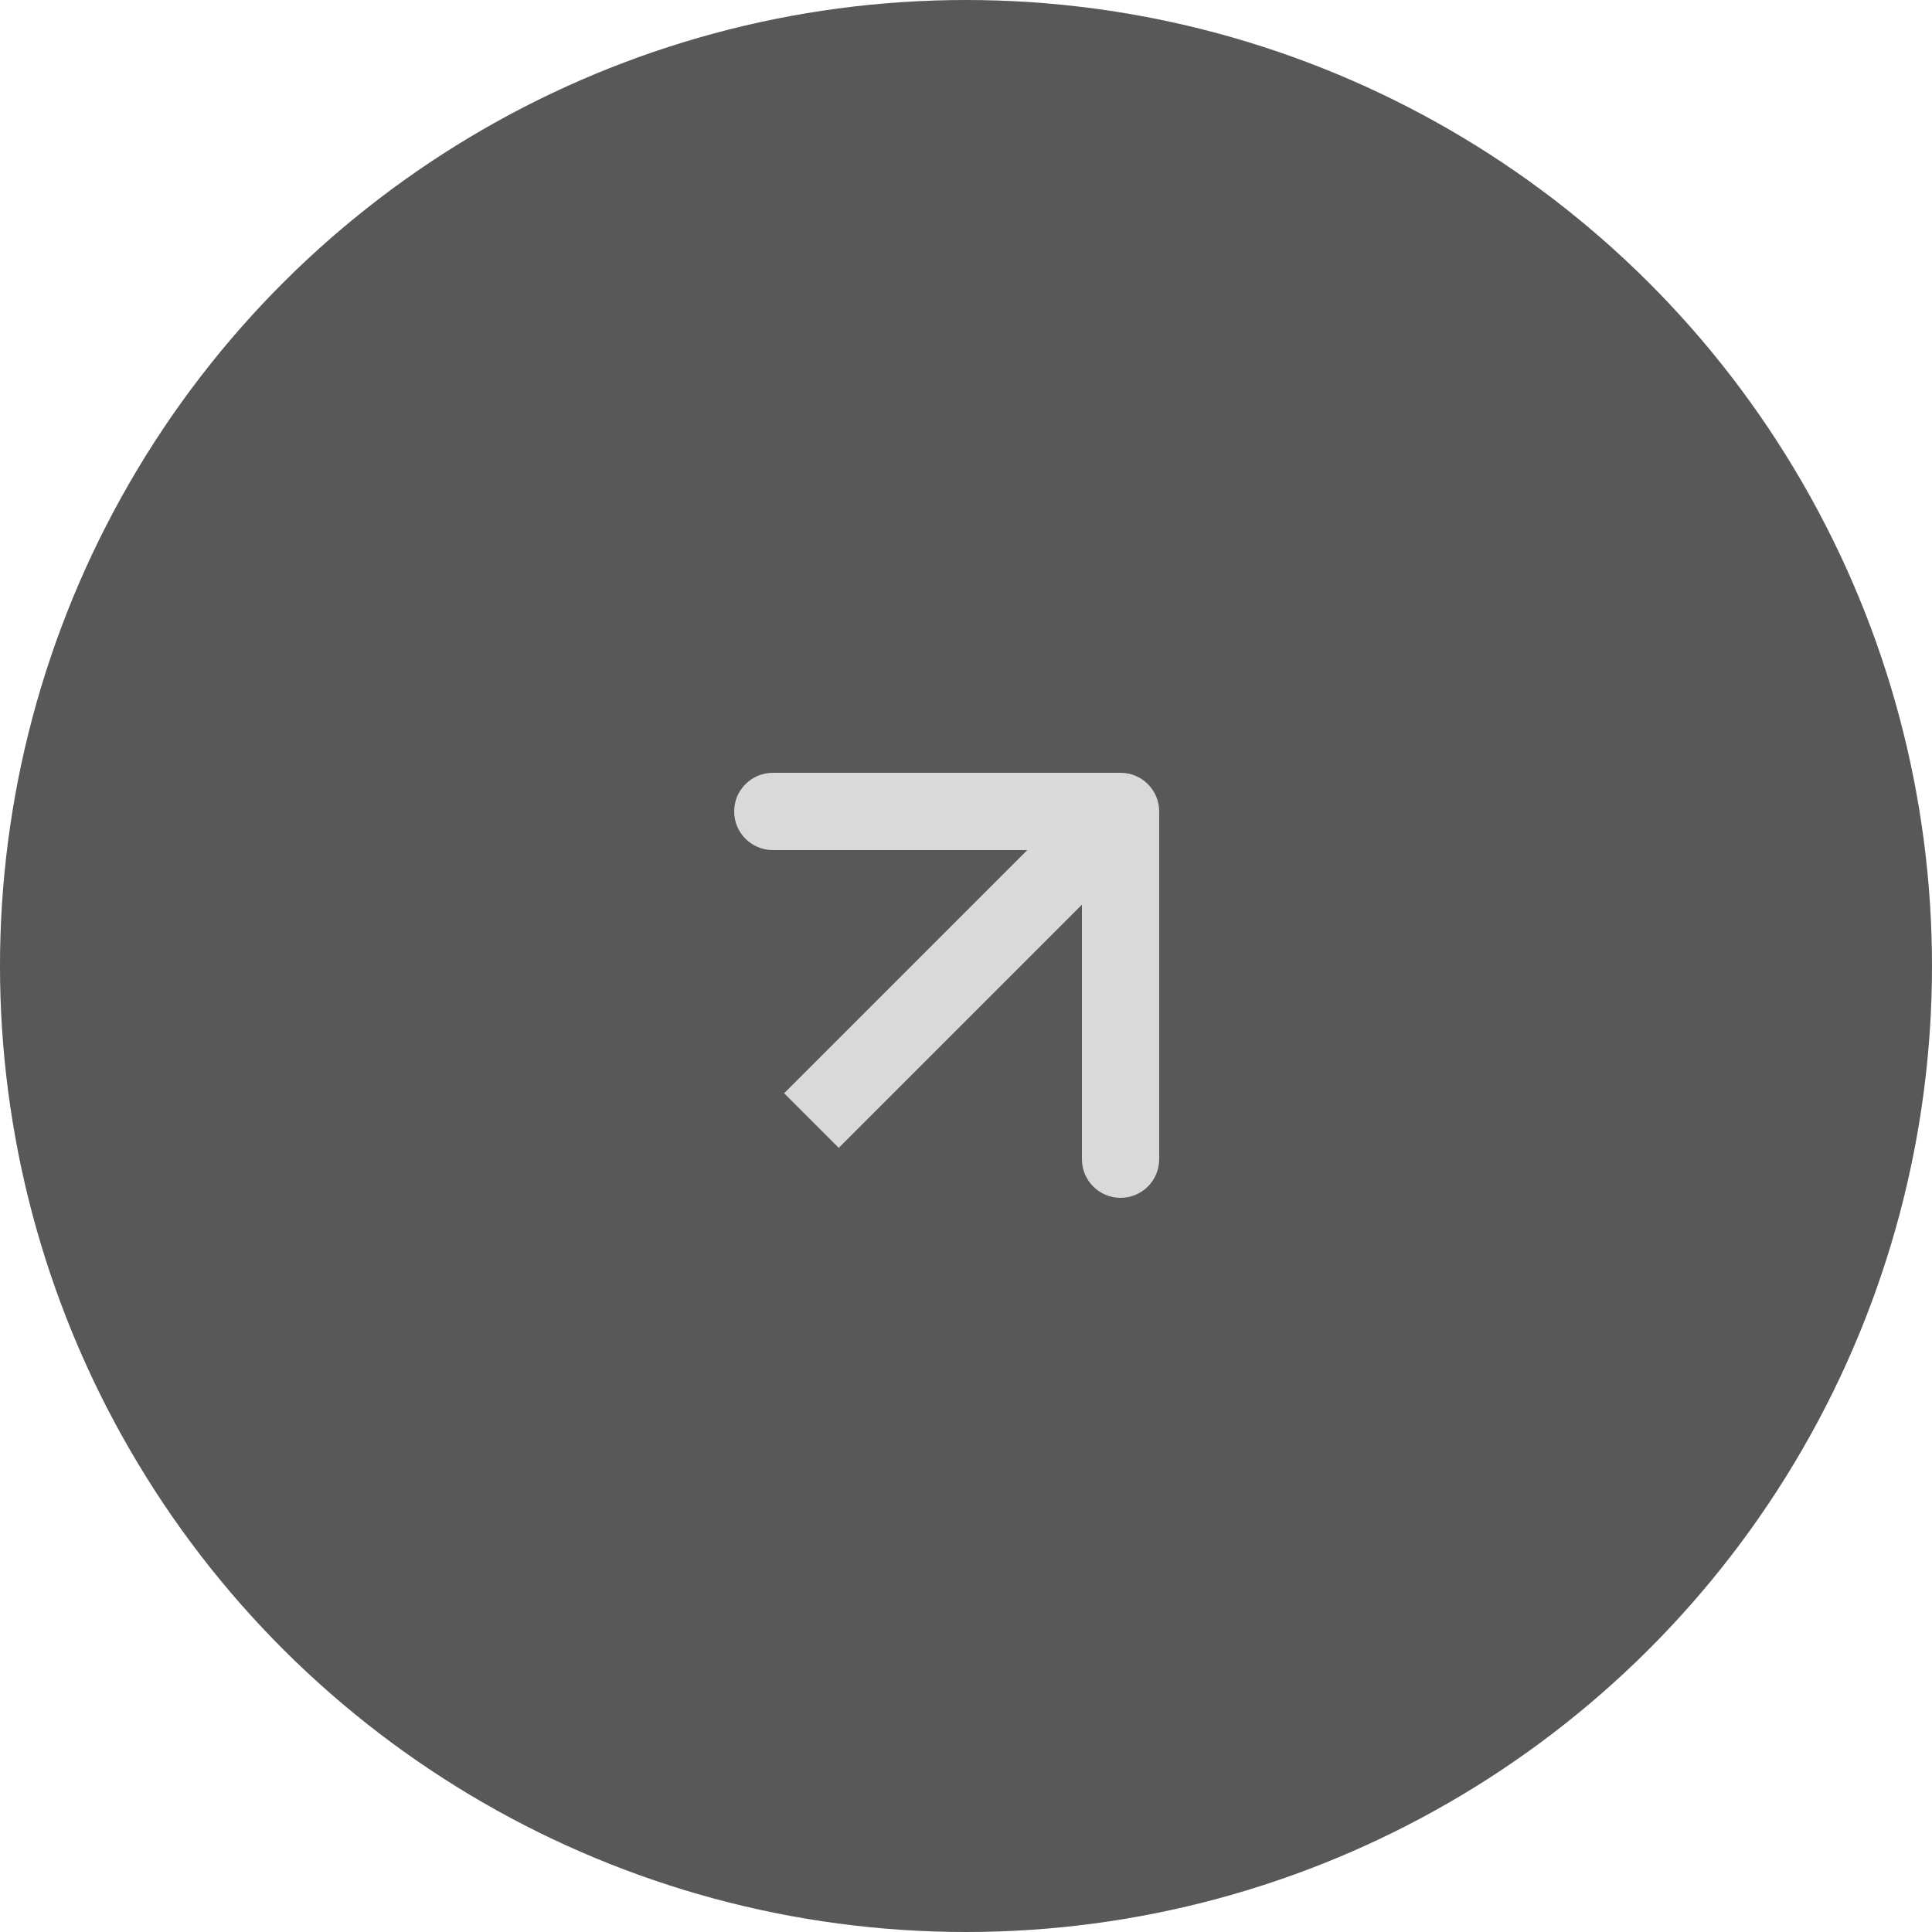 <svg width="50" height="50" viewBox="0 0 50 50" fill="none" xmlns="http://www.w3.org/2000/svg">
<circle cx="25" cy="25" r="25" transform="rotate(-90 25 25)" fill="#595757"/>
<path fill-rule="evenodd" clip-rule="evenodd" d="M20 20L29 20C29.552 20 30 20.448 30 21L30 30C30 30.552 29.552 31 29 31C28.448 31 28 30.552 28 30L28 23.414L21.707 29.707L20.293 28.293L26.586 22L20 22C19.448 22 19 21.552 19 21C19 20.448 19.448 20 20 20Z" fill="#D9D9D9"/>
</svg>
